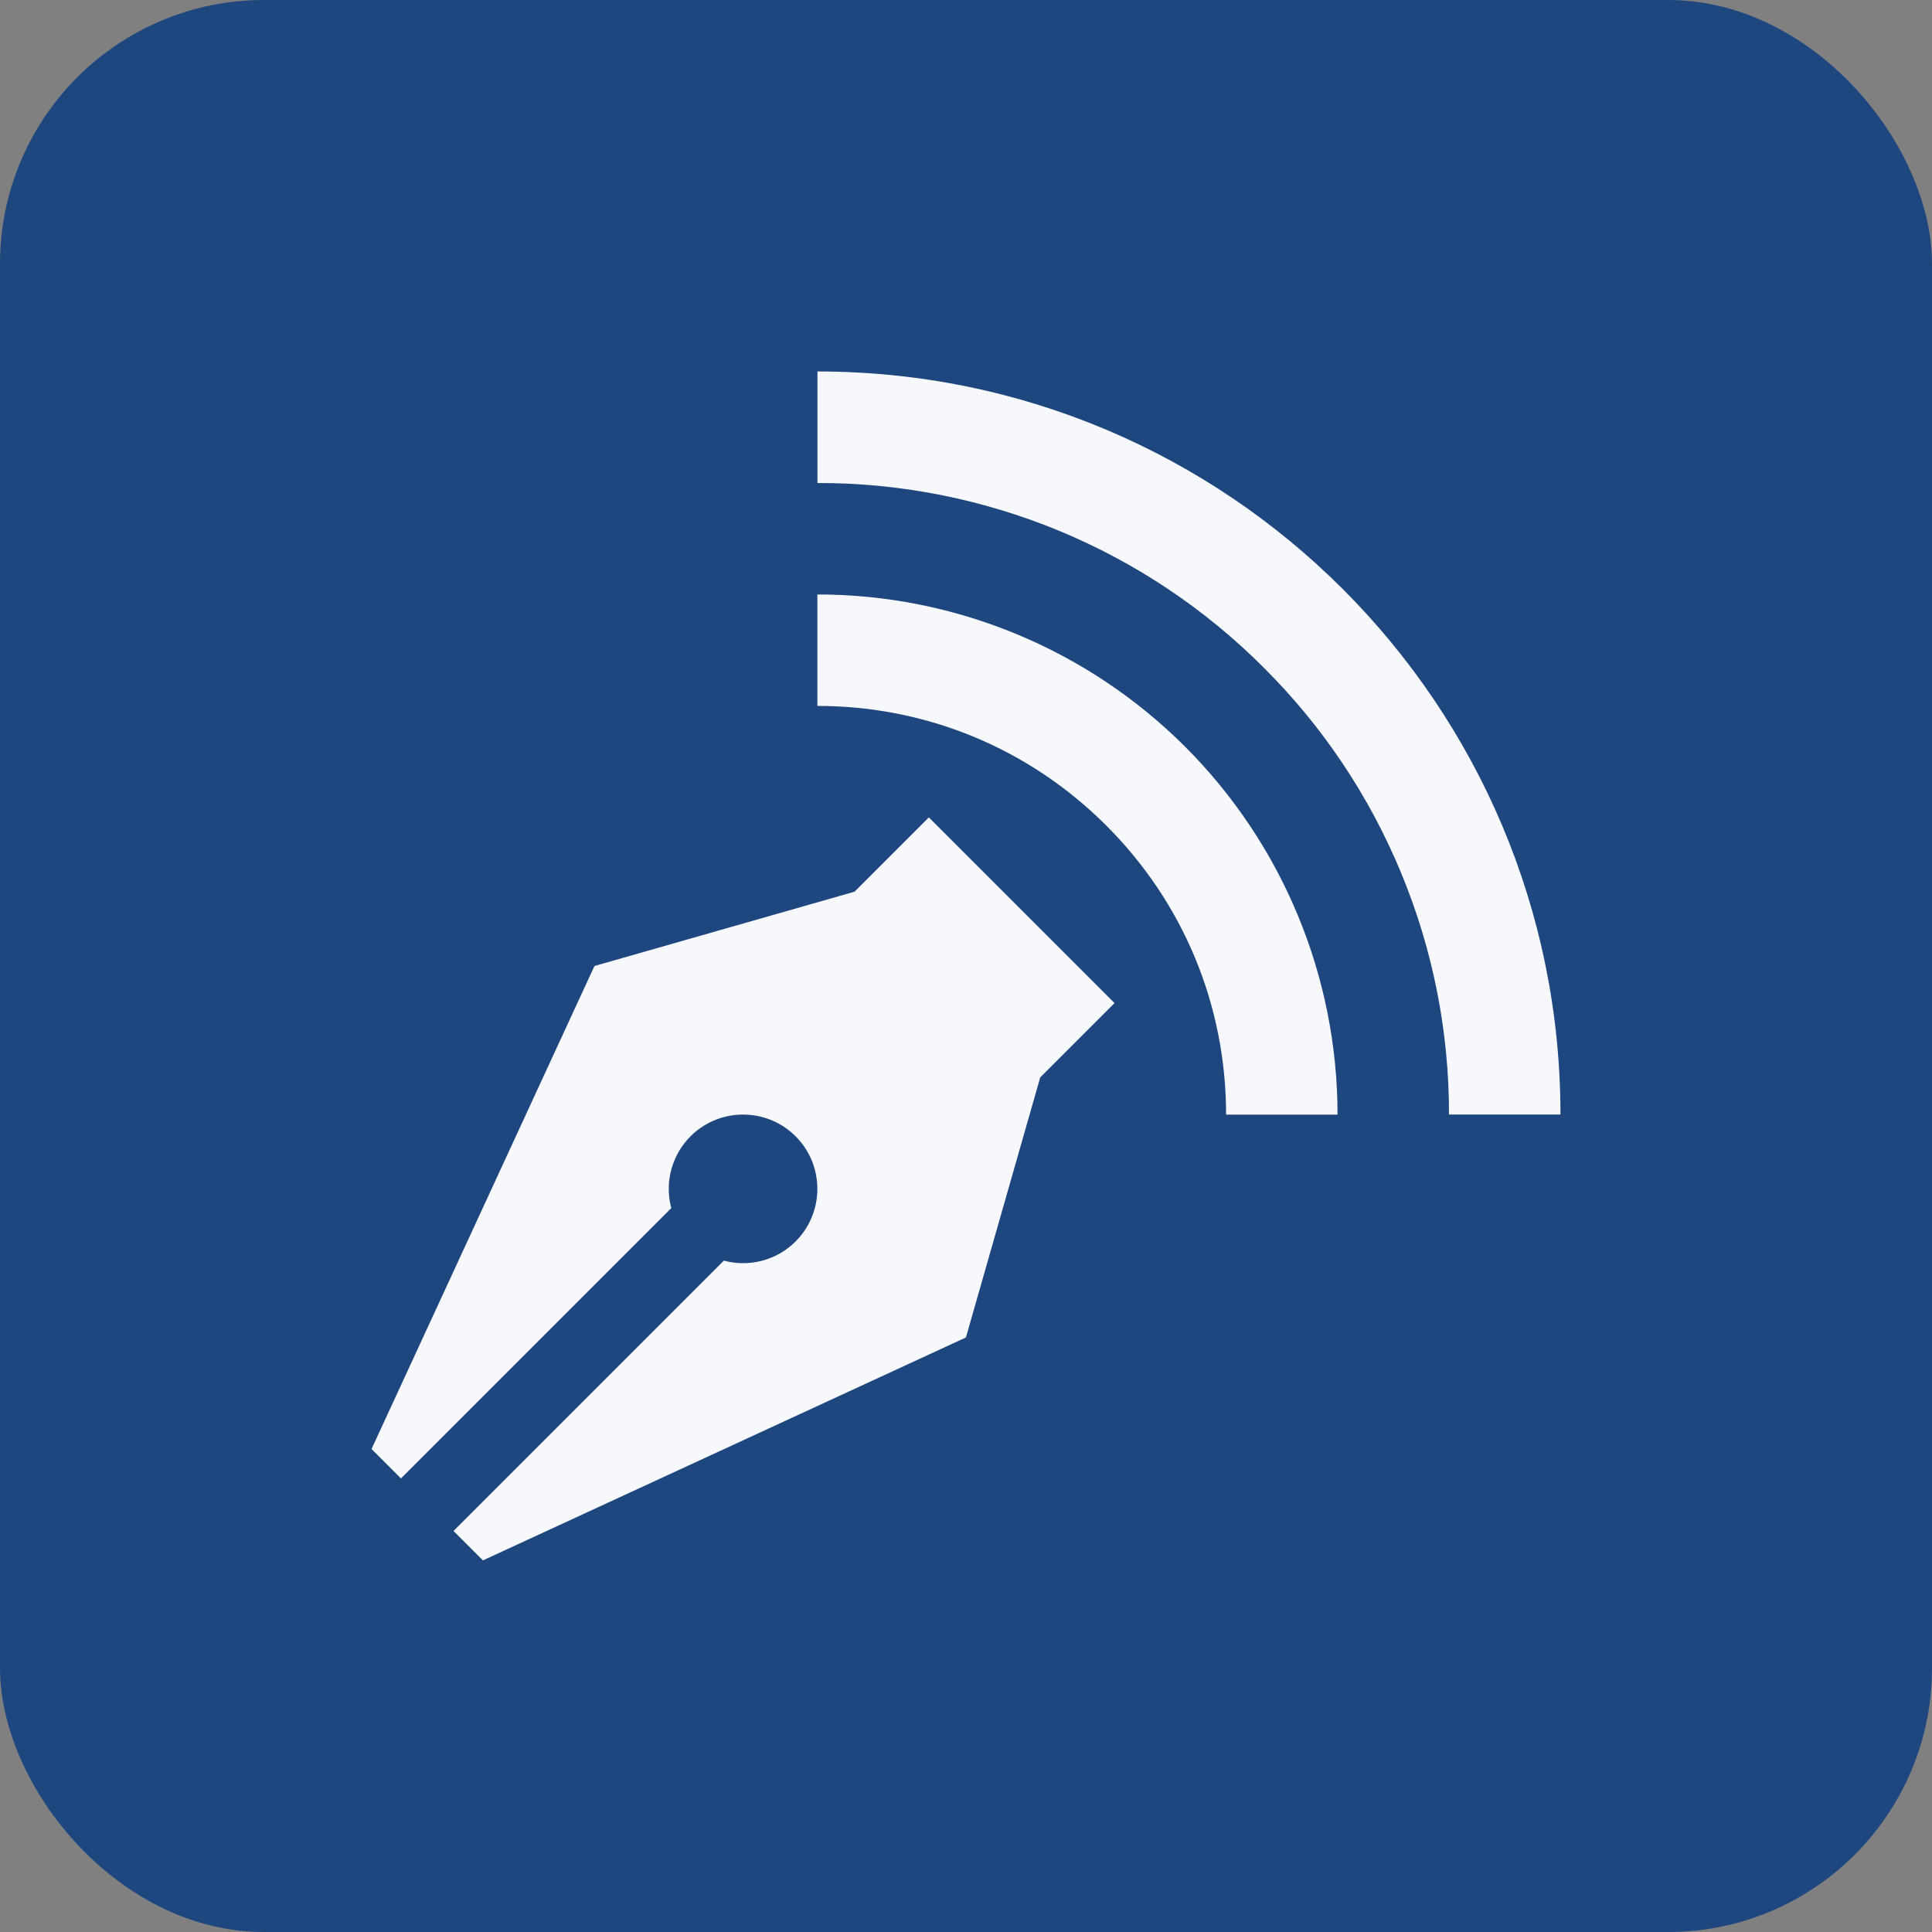 <?xml version="1.0" encoding="UTF-8"?>
<svg xmlns="http://www.w3.org/2000/svg" width="26" height="26" viewBox="0 0 26 26" fill="none">
  <rect x="0" y="0" width="26" height="26" fill="#808080" stroke="none"/>
  <rect width="26" height="26" rx="3.551" fill="#1E477F"></rect>
  <g clip-path="url(#clip0_40_129)">
    <path d="M11.001 5V6.5C12.117 6.498 13.223 6.717 14.255 7.144C15.286 7.571 16.223 8.198 17.011 8.989C17.802 9.777 18.428 10.714 18.855 11.746C19.283 12.777 19.502 13.883 19.5 14.999H21C21 9.476 16.523 4.999 11 4.999L11.001 5Z" fill="#F7F8FC"></path>
    <path d="M11 8V9.5C12.469 9.5 13.85 10.072 14.889 11.111C15.928 12.15 16.5 13.531 16.5 15H18C18 13.143 17.262 11.363 15.95 10.05C14.637 8.738 12.857 8 11 8ZM12.5 11L11.5 12L8 13L5 19.5L5.396 19.896L9.034 16.258C8.977 16.045 8.992 15.82 9.076 15.617C9.16 15.413 9.309 15.243 9.5 15.133C9.691 15.023 9.912 14.979 10.13 15.008C10.349 15.036 10.551 15.136 10.707 15.292C10.863 15.448 10.963 15.65 10.991 15.869C11.02 16.087 10.976 16.308 10.866 16.499C10.756 16.69 10.586 16.839 10.383 16.923C10.179 17.007 9.954 17.022 9.741 16.965L6.103 20.603L6.499 20.999L12.999 17.999L13.999 14.499L14.999 13.499L12.499 10.999L12.5 11Z" fill="#F7F8FC"></path>
  </g>
  <defs>
    <clipPath id="clip0_40_129">
      <rect width="16" height="16" fill="white" transform="translate(5 5)"></rect>
    </clipPath>
  </defs>
</svg>
